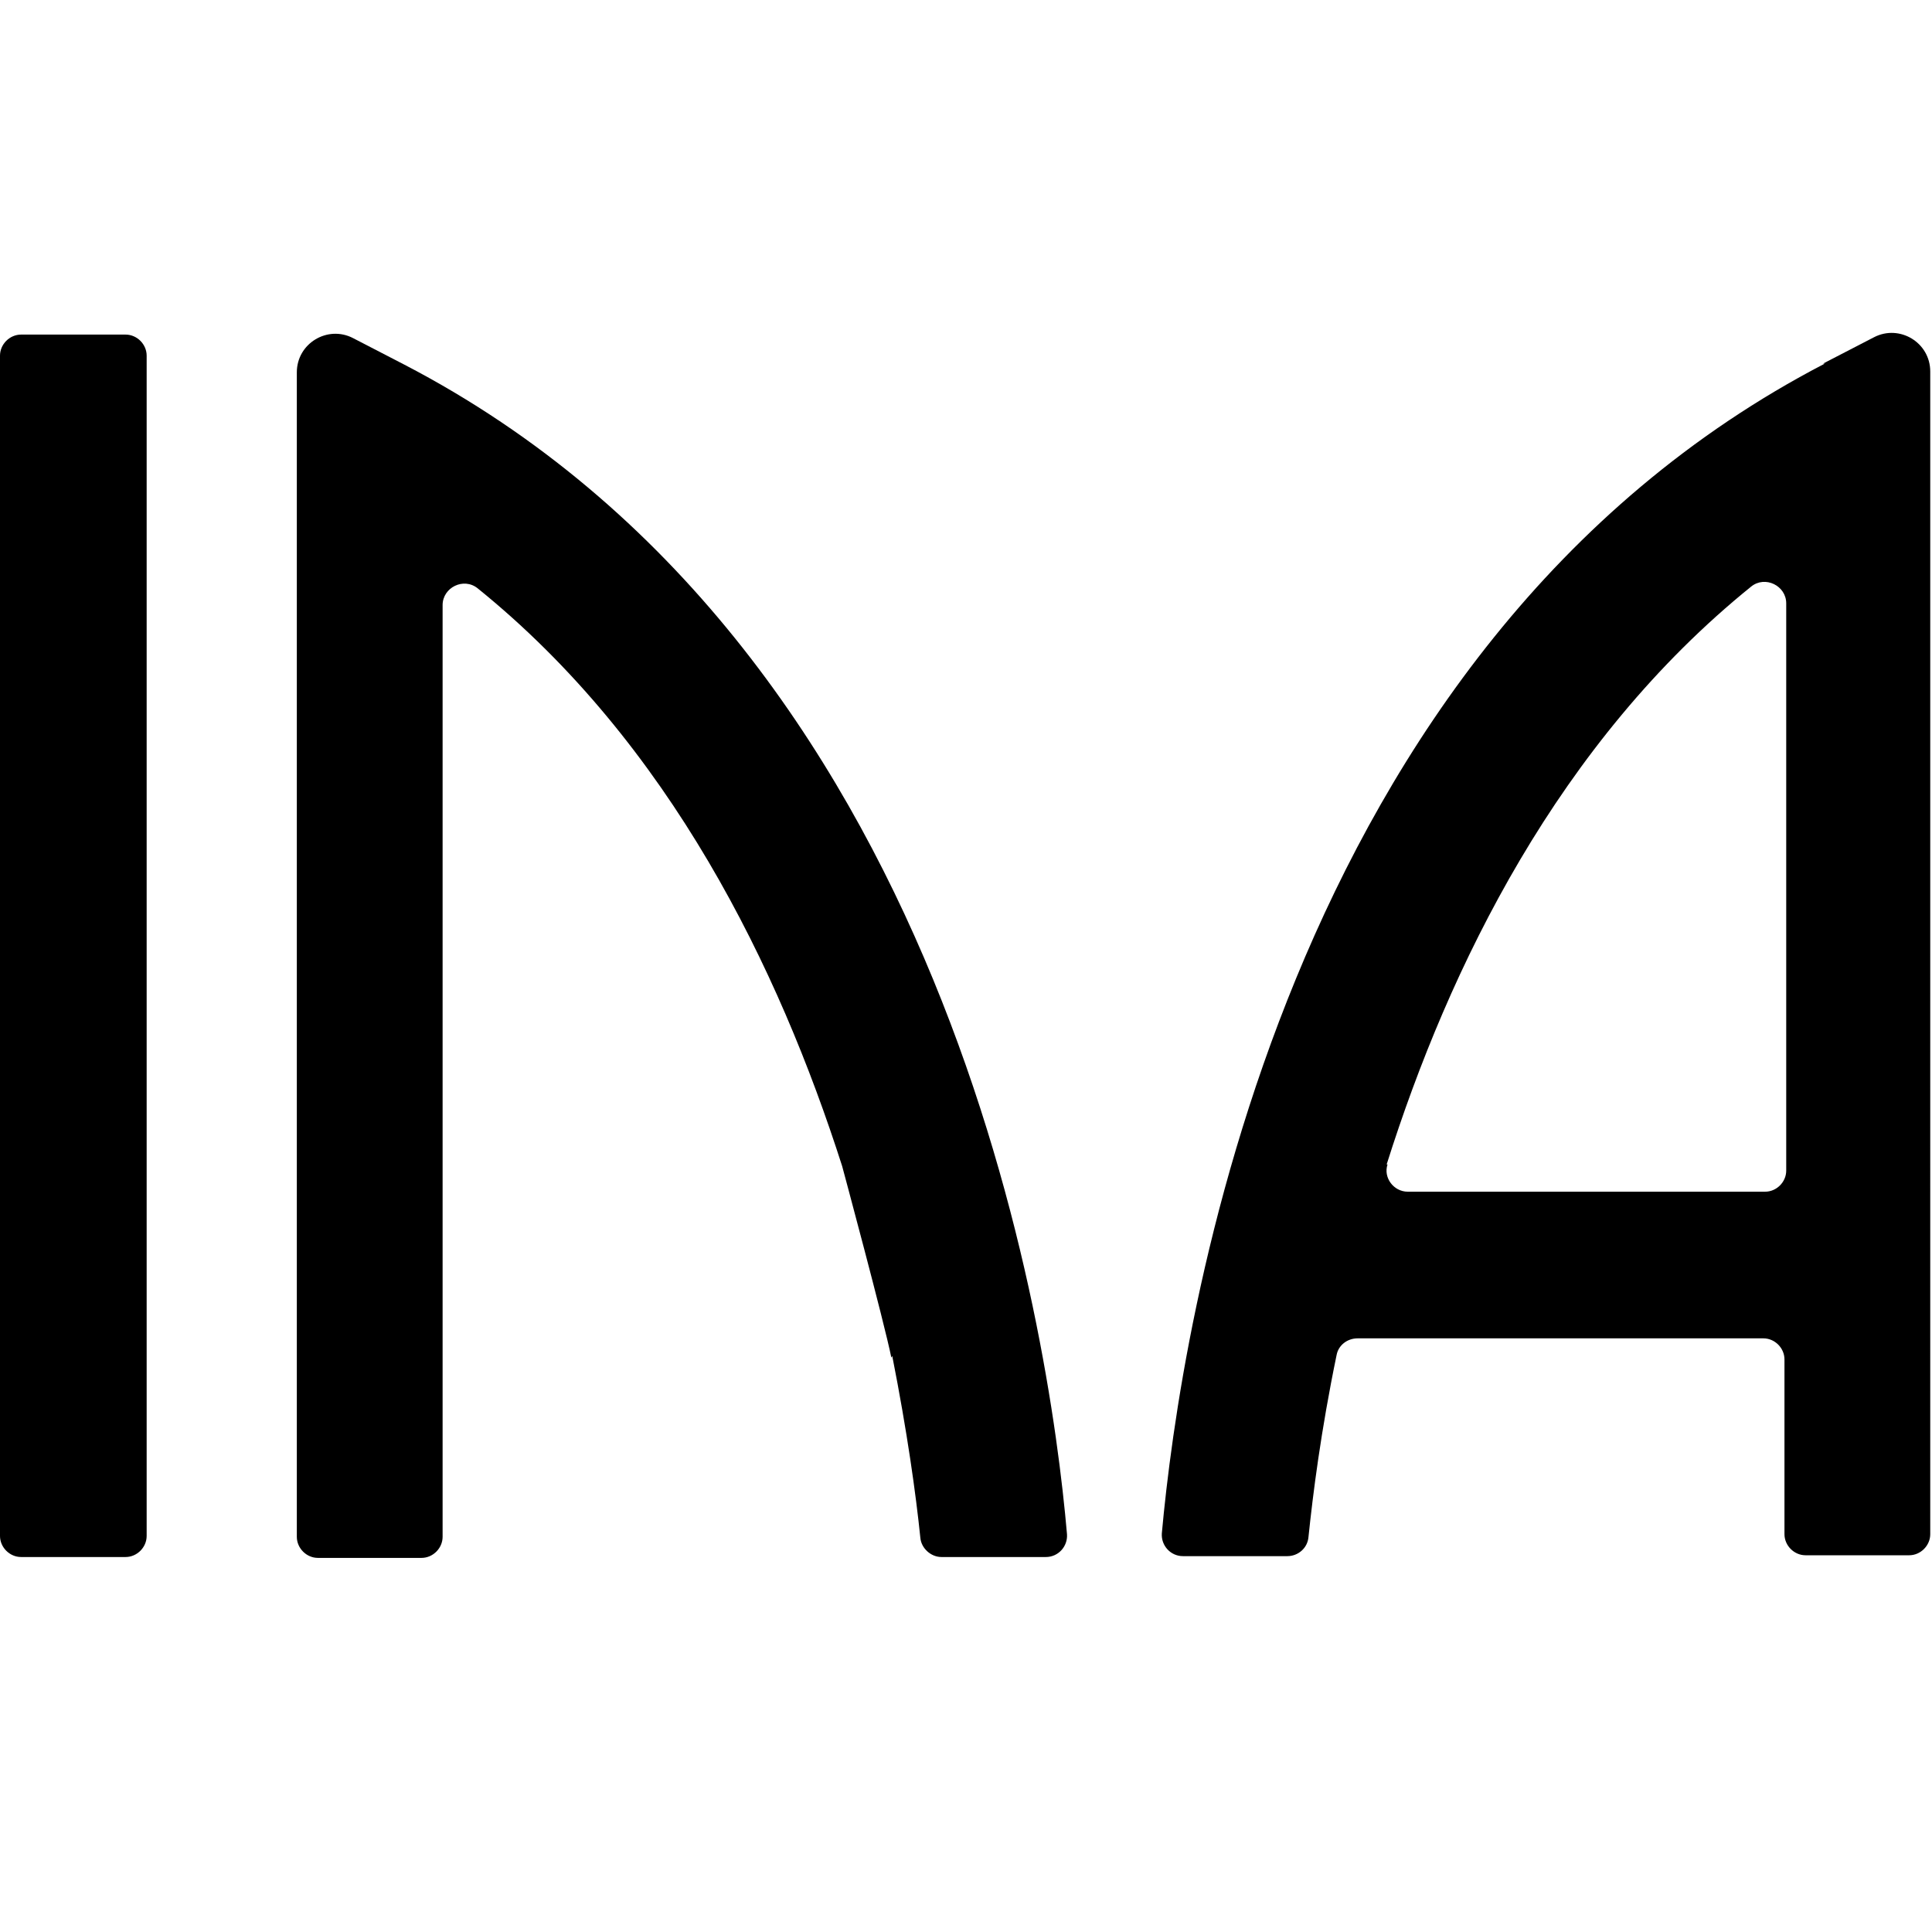 <svg viewBox="0 0 220 220" version="1.1" xmlns="http://www.w3.org/2000/svg" id="Capa_1">
  
  <path d="M14.3,38.1H2.4C1.1,38.1,0,39.2,0,40.5v134.4C0,176.2,1.1,177.3,2.4,177.3h11.9c1.3,0,2.4-1.1,2.4-2.4V40.5c0-1.3-1.1-2.4-2.4-2.4Z"></path>
  <path d="M207.8,41.4c-62,32.2-73.4,110.1-75.5,133.2-.1,1.4,1,2.6,2.4,2.6h11.9c1.2,0,2.3-.9,2.4-2.2.5-4.8,1.4-12,3.2-20.7.2-1.1,1.2-1.9,2.4-1.9h46.2c1.3,0,2.4,1.1,2.4,2.4v19.9c0,1.3,1.1,2.4,2.4,2.4h11.8c1.3,0,2.4-1.1,2.4-2.4V42.3c0-3.3-3.5-5.4-6.4-3.9l-5.8,3ZM157.9,132.6c7.1-22.5,19.6-48.1,41.5-65.8,1.6-1.3,4-.1,4,1.9v64.6c0,1.3-1.1,2.4-2.4,2.4h-40.7c-1.6,0-2.8-1.6-2.3-3.1Z"></path>
  <path d="M101.6,154.4c1.7,8.6,2.7,15.8,3.2,20.7.1,1.2,1.2,2.2,2.4,2.2h11.9c1.4,0,2.5-1.2,2.4-2.6-2-23.1-13.5-101-75.5-133.2l-5.8-3c-2.9-1.5-6.4.6-6.4,3.9v132.6c0,1.3,1.1,2.4,2.4,2.4h11.8c1.3,0,2.4-1.1,2.4-2.4v-19.9s0-21.6,0-21.6v-64.6c0-2,2.4-3.2,4-1.9,21.9,17.7,34.3,43.3,41.5,65.8,0,0,4.8,17.8,5.6,21.8Z"></path>
</svg>